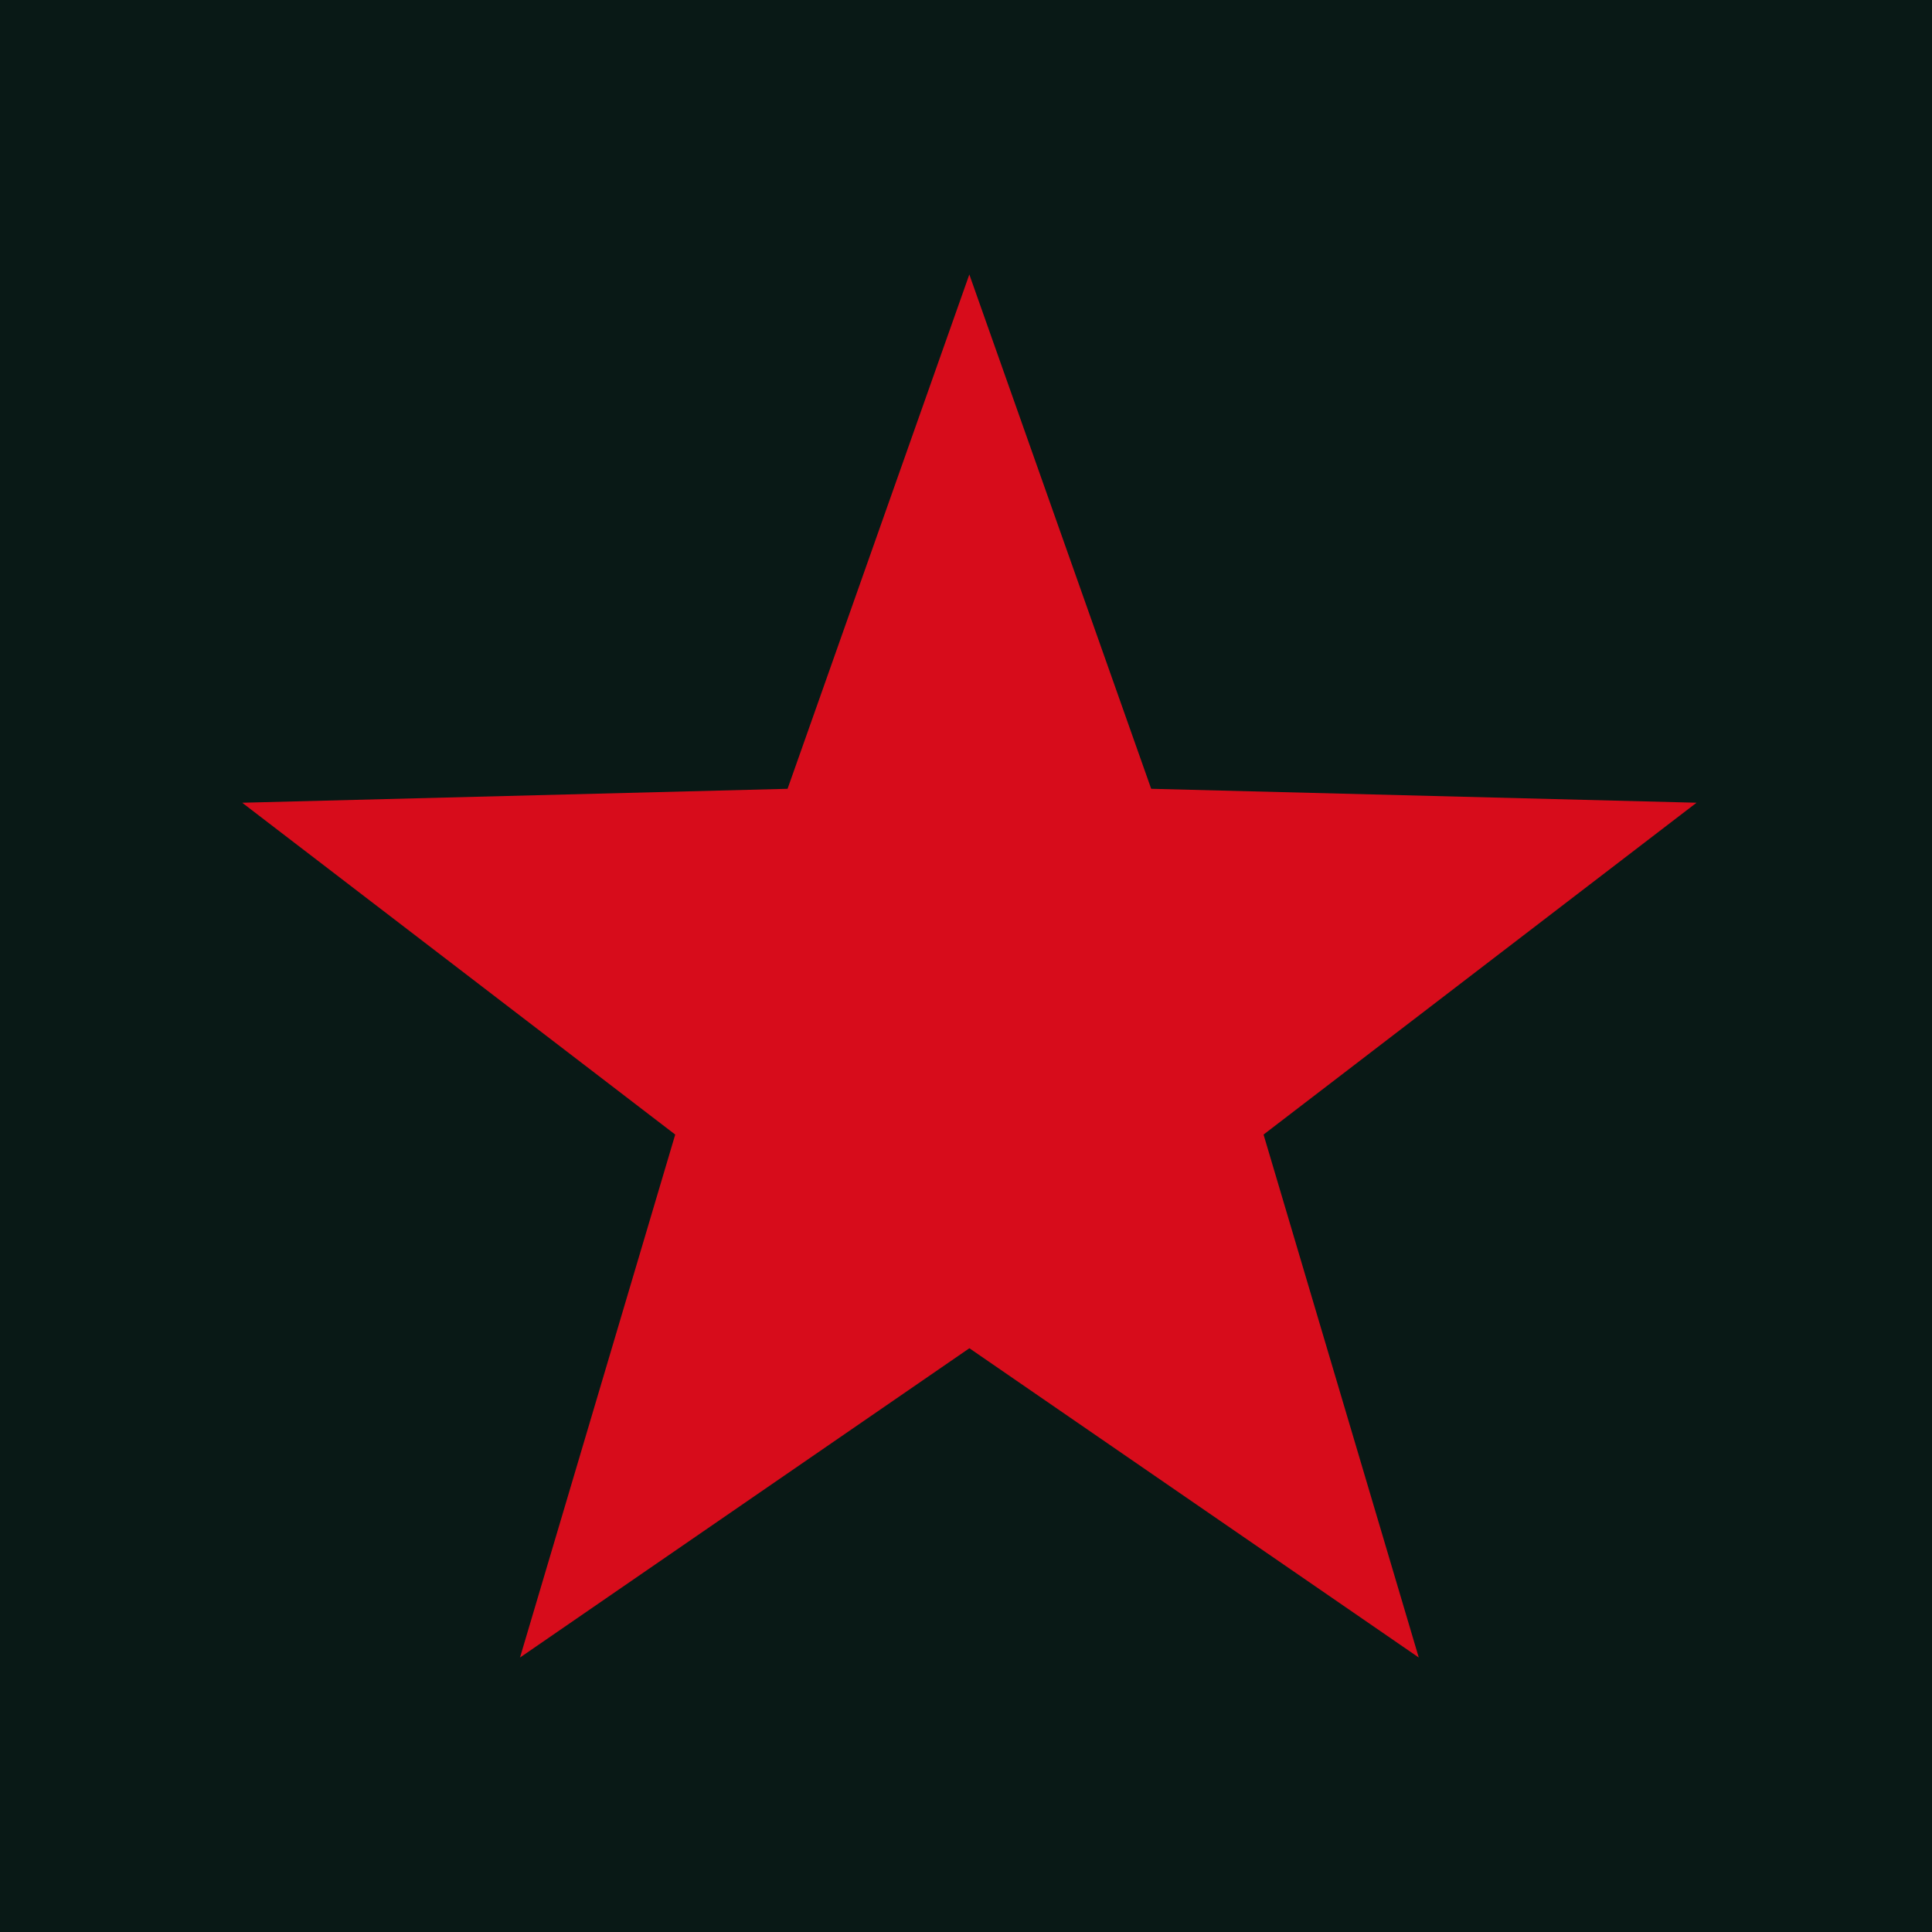 <?xml version="1.0" encoding="UTF-8"?>
<svg id="Layer_1" xmlns="http://www.w3.org/2000/svg" version="1.1" viewBox="0 0 146.873 146.873">
  <!-- Generator: Adobe Illustrator 29.3.1, SVG Export Plug-In . SVG Version: 2.1.0 Build 151)  -->
  <rect id="Rectangle_8" width="146.873" height="146.873" style="fill: #091916;"/>
  <path id="Path_68" d="M73.69,20.866l-13.819,39.1-41.459,1.059,32.919,25.226-11.8,39.757,34.163-23.513,34.163,23.513-11.8-39.757,32.917-25.227-41.459-1.059-13.825-39.099Z" style="fill: #d70c1b;"/>
</svg>